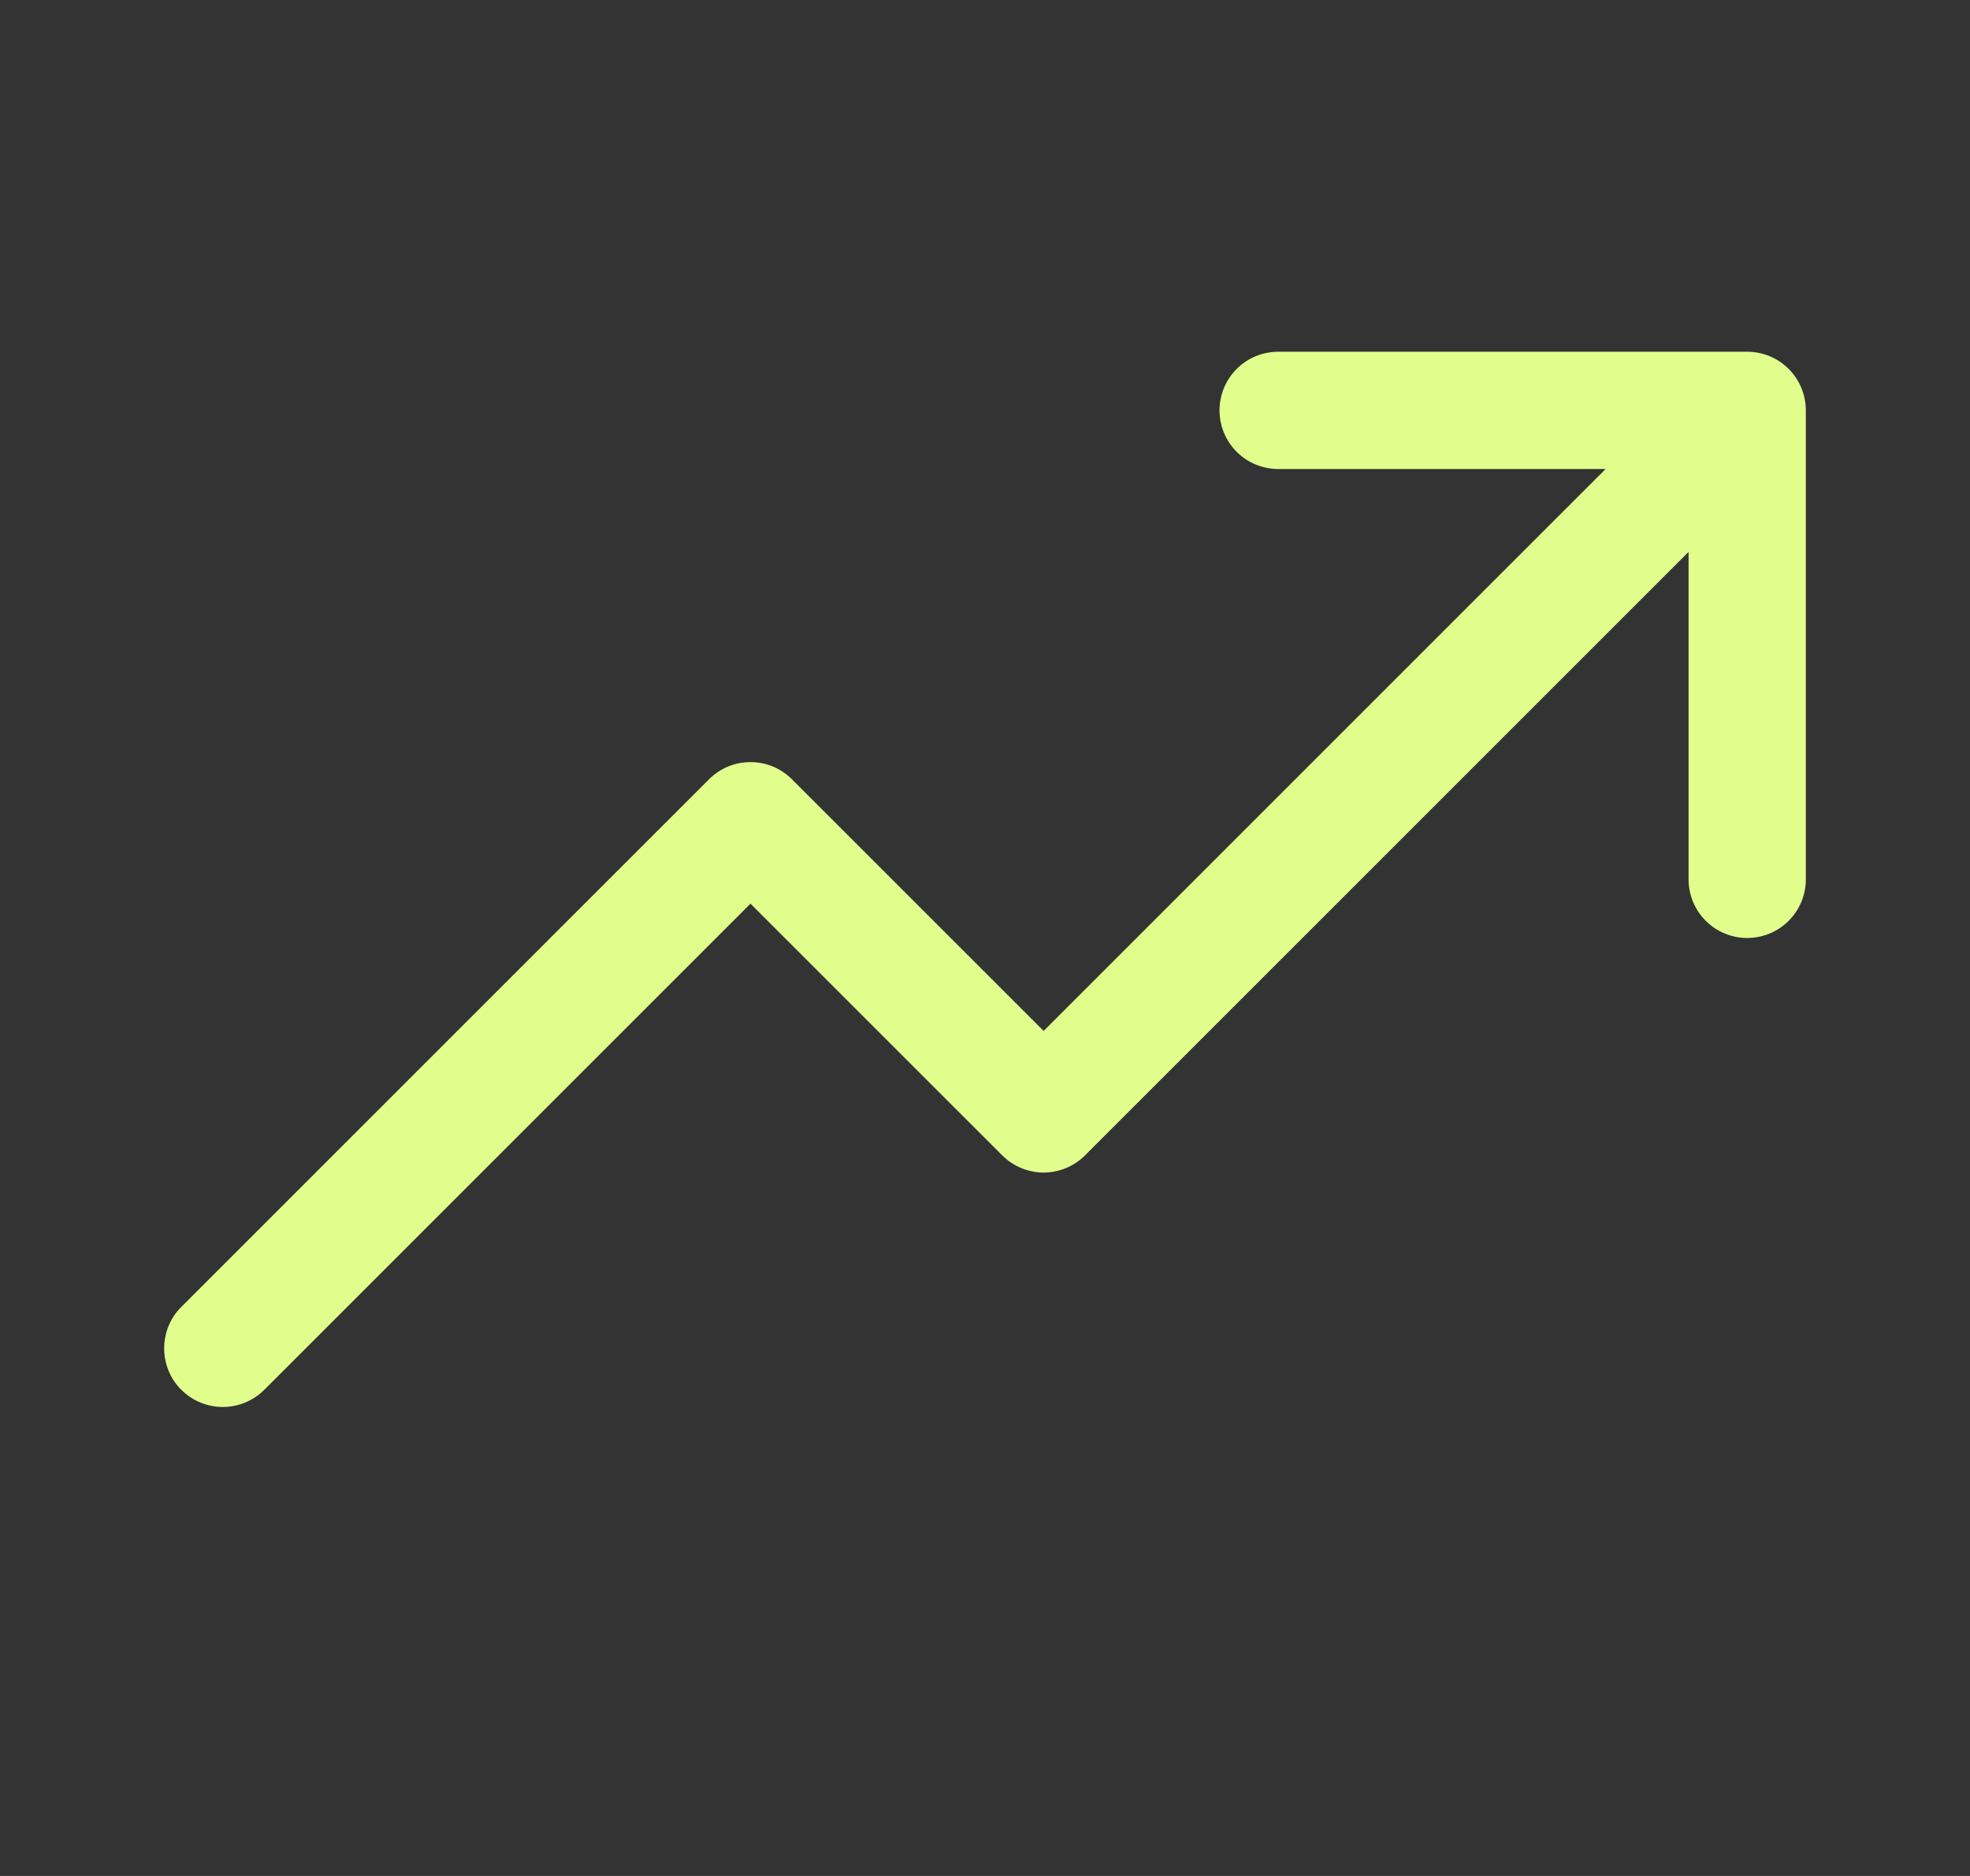 <svg width="21" height="20" viewBox="0 0 21 20" fill="none" xmlns="http://www.w3.org/2000/svg">
<rect x="0" y="0" width="21" height="20" fill="#333333" stroke="none"/>
<path d="M19.25 4.375V9.375C19.25 9.541 19.184 9.7 19.067 9.817C18.95 9.934 18.791 10 18.625 10C18.459 10 18.3 9.934 18.183 9.817C18.066 9.7 18 9.541 18 9.375V5.884L11.567 12.317C11.509 12.375 11.44 12.421 11.364 12.453C11.288 12.484 11.207 12.501 11.125 12.501C11.043 12.501 10.961 12.484 10.886 12.453C10.81 12.421 10.741 12.375 10.683 12.317L8 9.634L2.817 14.817C2.7 14.934 2.541 15 2.375 15C2.209 15 2.05 14.934 1.933 14.817C1.815 14.7 1.75 14.541 1.75 14.375C1.75 14.209 1.815 14.05 1.933 13.933L7.558 8.308C7.616 8.25 7.685 8.204 7.761 8.172C7.836 8.141 7.918 8.125 8 8.125C8.082 8.125 8.163 8.141 8.239 8.172C8.315 8.204 8.384 8.25 8.442 8.308L11.125 10.991L17.116 5H13.625C13.459 5 13.3 4.934 13.183 4.817C13.066 4.7 13 4.541 13 4.375C13 4.209 13.066 4.05 13.183 3.933C13.3 3.816 13.459 3.75 13.625 3.75H18.625C18.791 3.75 18.95 3.816 19.067 3.933C19.184 4.05 19.25 4.209 19.25 4.375Z" fill="#E1FE8D"/>
</svg>
